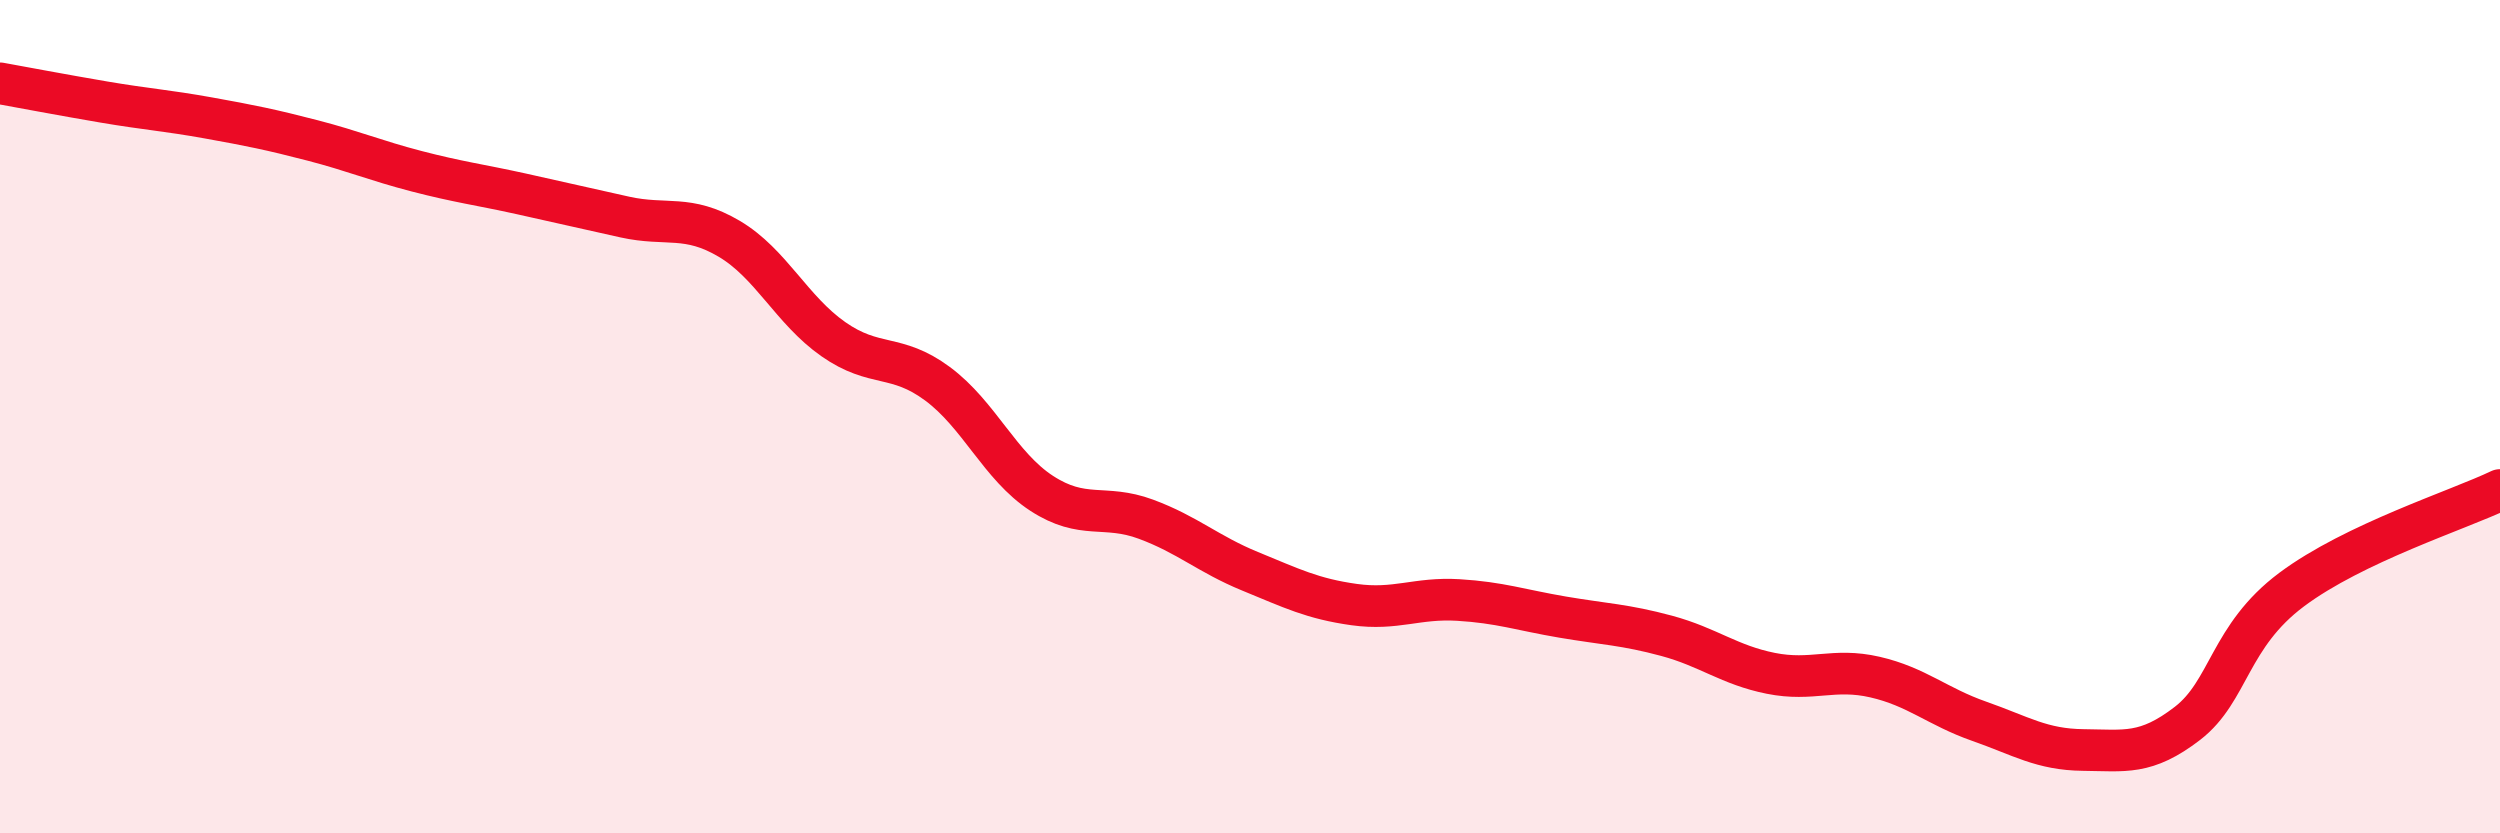 
    <svg width="60" height="20" viewBox="0 0 60 20" xmlns="http://www.w3.org/2000/svg">
      <path
        d="M 0,2 C 0.5,2.09 1.5,2.28 2.5,2.45 C 3.5,2.62 4,2.65 5,2.83 C 6,3.01 6.5,3.11 7.5,3.37 C 8.5,3.63 9,3.85 10,4.11 C 11,4.37 11.5,4.43 12.5,4.65 C 13.5,4.87 14,4.99 15,5.21 C 16,5.43 16.5,5.14 17.5,5.73 C 18.5,6.32 19,7.44 20,8.14 C 21,8.84 21.5,8.47 22.5,9.21 C 23.5,9.95 24,11.19 25,11.84 C 26,12.49 26.5,12.09 27.5,12.46 C 28.5,12.83 29,13.3 30,13.71 C 31,14.12 31.5,14.37 32.5,14.51 C 33.5,14.65 34,14.34 35,14.4 C 36,14.46 36.5,14.64 37.5,14.81 C 38.5,14.98 39,14.99 40,15.26 C 41,15.53 41.5,15.96 42.5,16.16 C 43.5,16.36 44,16.02 45,16.25 C 46,16.48 46.5,16.96 47.5,17.31 C 48.5,17.66 49,17.99 50,18 C 51,18.01 51.5,18.13 52.5,17.36 C 53.5,16.59 53.5,15.27 55,14.15 C 56.5,13.03 59,12.24 60,11.76L60 20L0 20Z"
        fill="#EB0A25"
        opacity="0.1"
        stroke-linecap="round"
        stroke-linejoin="round"
      />
      <path
        d="M 0,2 C 0.5,2.09 1.5,2.28 2.5,2.45 C 3.5,2.62 4,2.65 5,2.83 C 6,3.01 6.5,3.11 7.5,3.37 C 8.5,3.63 9,3.85 10,4.11 C 11,4.37 11.5,4.43 12.5,4.65 C 13.5,4.87 14,4.99 15,5.21 C 16,5.43 16.5,5.14 17.5,5.73 C 18.5,6.32 19,7.44 20,8.14 C 21,8.84 21.5,8.47 22.5,9.21 C 23.5,9.95 24,11.19 25,11.84 C 26,12.49 26.5,12.09 27.5,12.46 C 28.5,12.83 29,13.3 30,13.71 C 31,14.12 31.5,14.37 32.5,14.51 C 33.5,14.65 34,14.34 35,14.4 C 36,14.46 36.5,14.64 37.5,14.81 C 38.5,14.98 39,14.99 40,15.26 C 41,15.53 41.5,15.96 42.5,16.16 C 43.5,16.36 44,16.02 45,16.25 C 46,16.48 46.5,16.96 47.5,17.31 C 48.5,17.66 49,17.99 50,18 C 51,18.01 51.5,18.13 52.5,17.36 C 53.5,16.59 53.5,15.27 55,14.15 C 56.5,13.03 59,12.24 60,11.76"
        stroke="#EB0A25"
        stroke-width="1"
        fill="none"
        stroke-linecap="round"
        stroke-linejoin="round"
      />
    </svg>
  